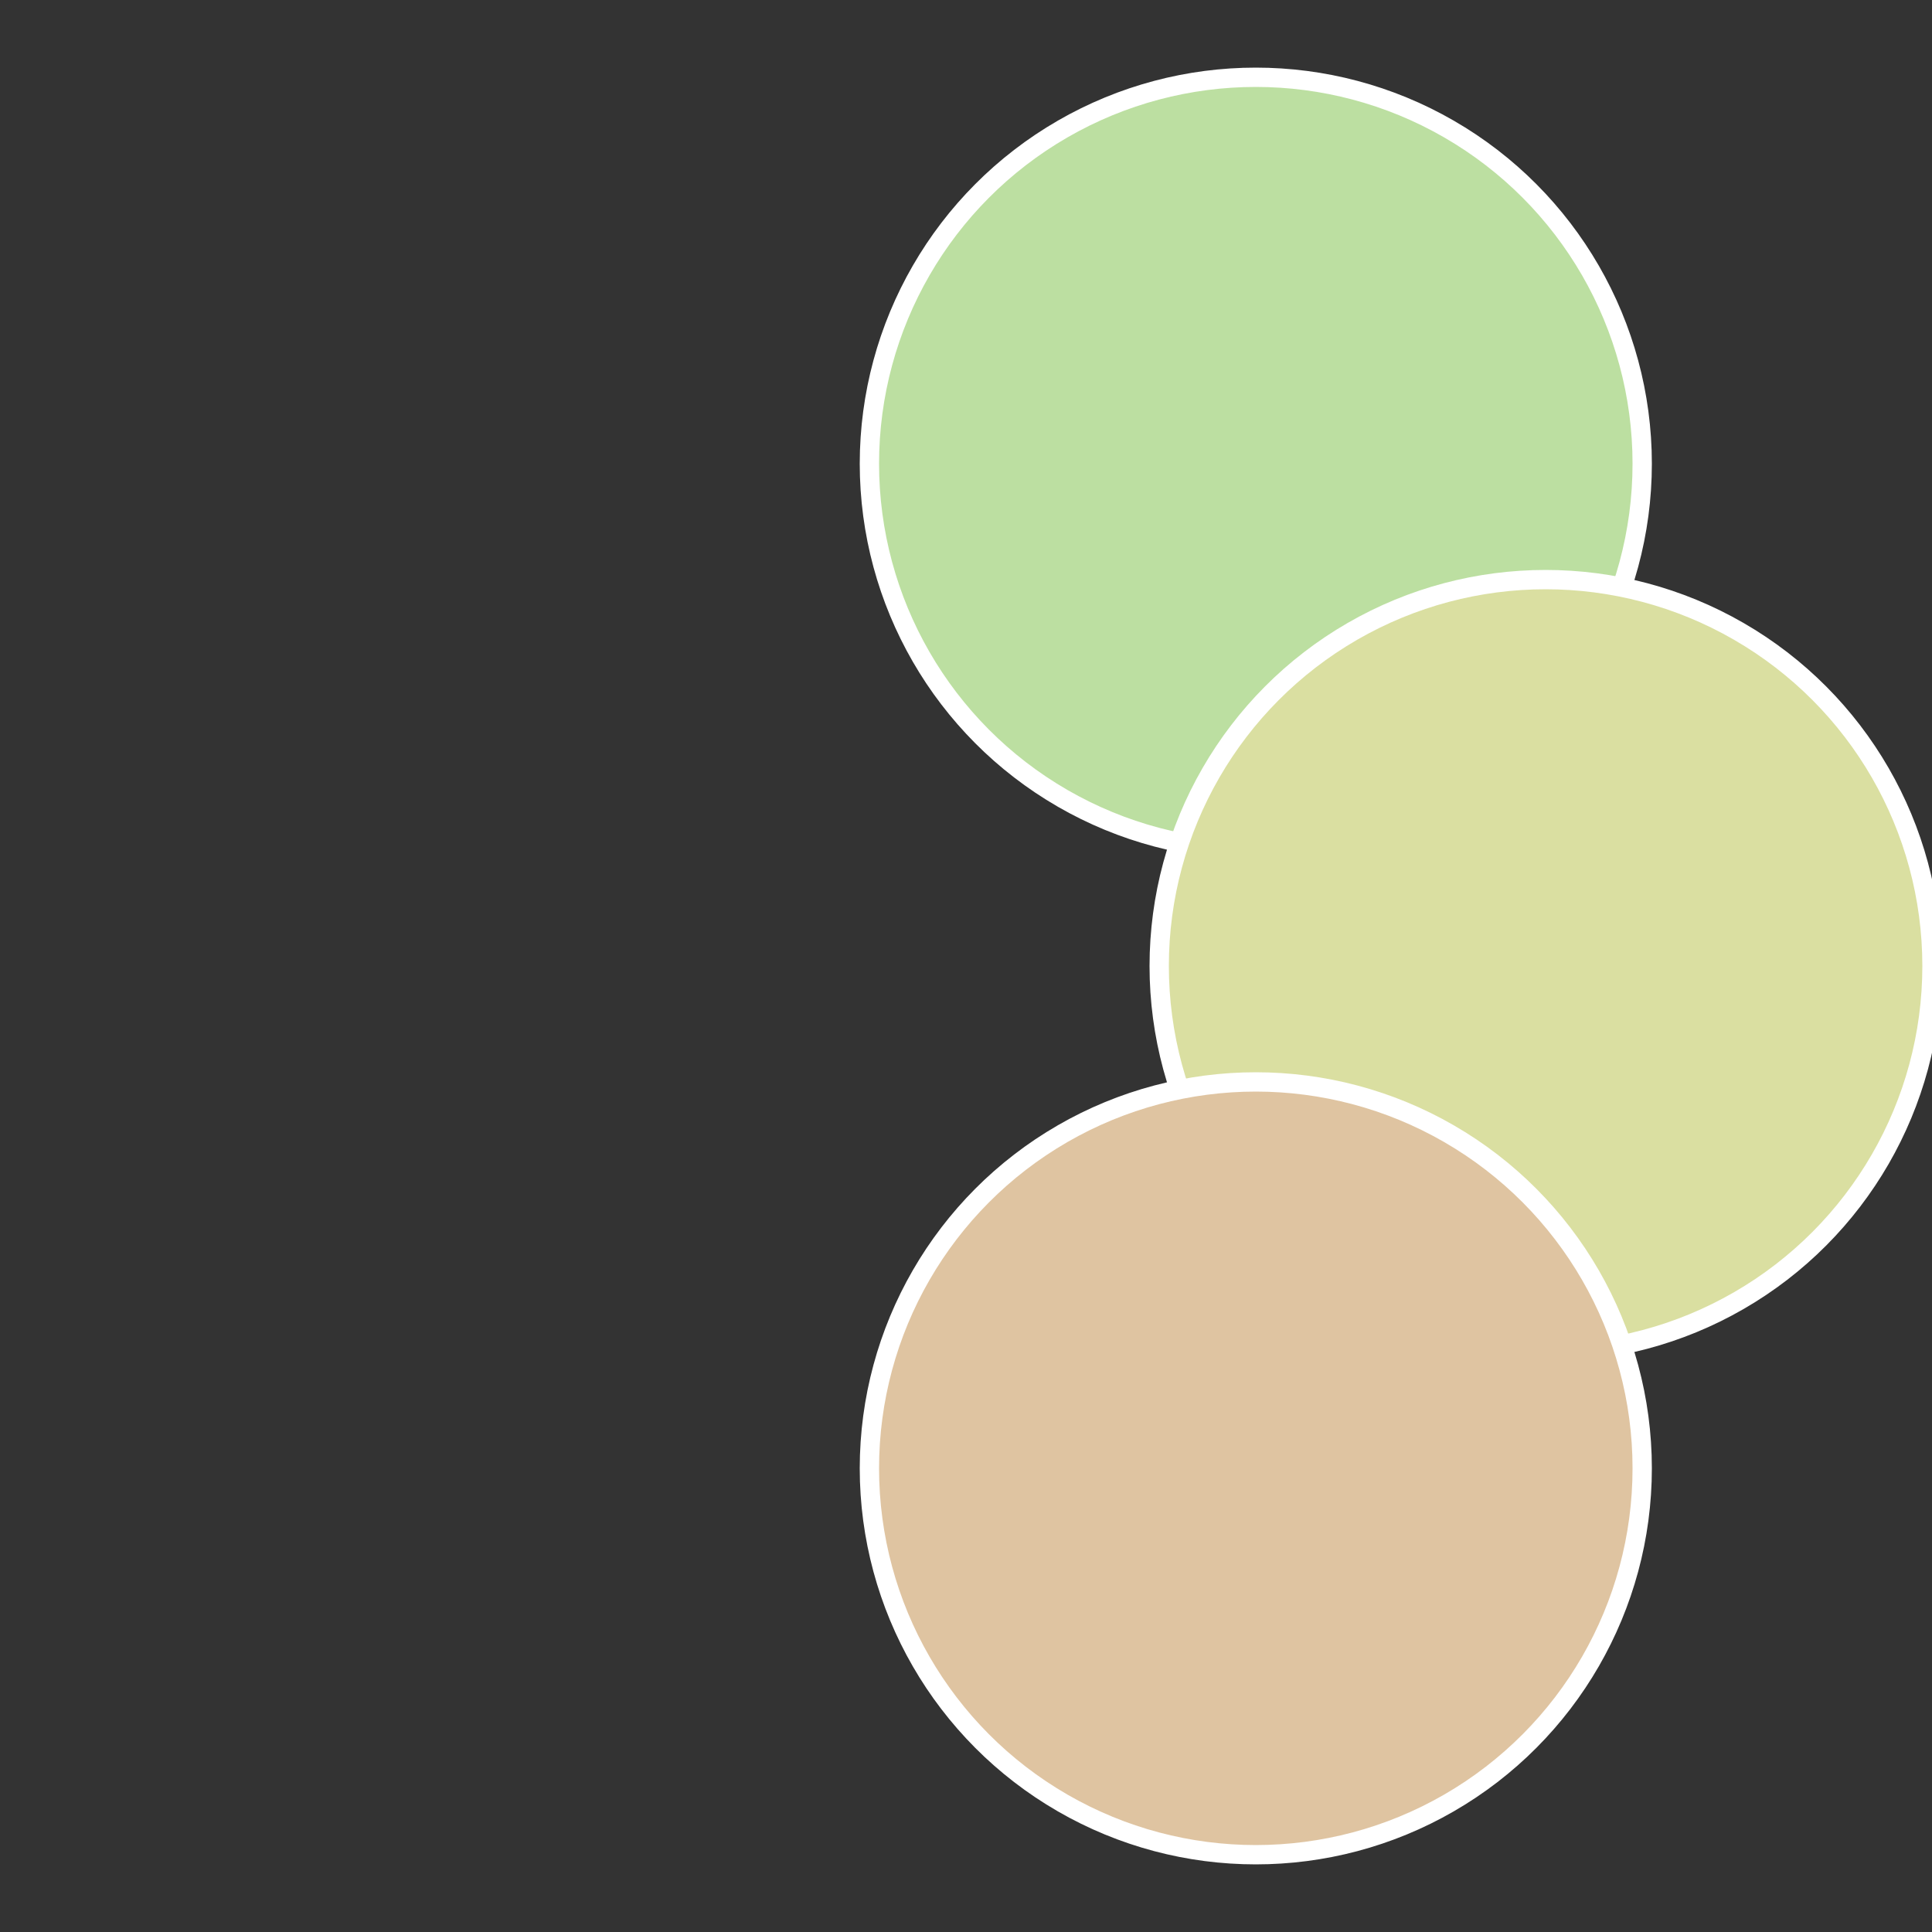 <?xml version="1.0" standalone="no"?>
<svg width="500" height="500" viewBox="-1 -1 2 2" xmlns="http://www.w3.org/2000/svg">
 
                <rect x="-1" y="-1" width="2" height="2" fill="#333333" stroke="none"/>
 
                <circle cx="0.3" cy="-0.52" r="0.4" fill="#bcdfa1" stroke="#fff" stroke-width="1%" />
             
                <circle cx="0.6" cy="0" r="0.4" fill="#dadfa1" stroke="#fff" stroke-width="1%" />
             
                <circle cx="0.3" cy="0.52" r="0.4" fill="#dfc4a1" stroke="#fff" stroke-width="1%" />
            </svg>
